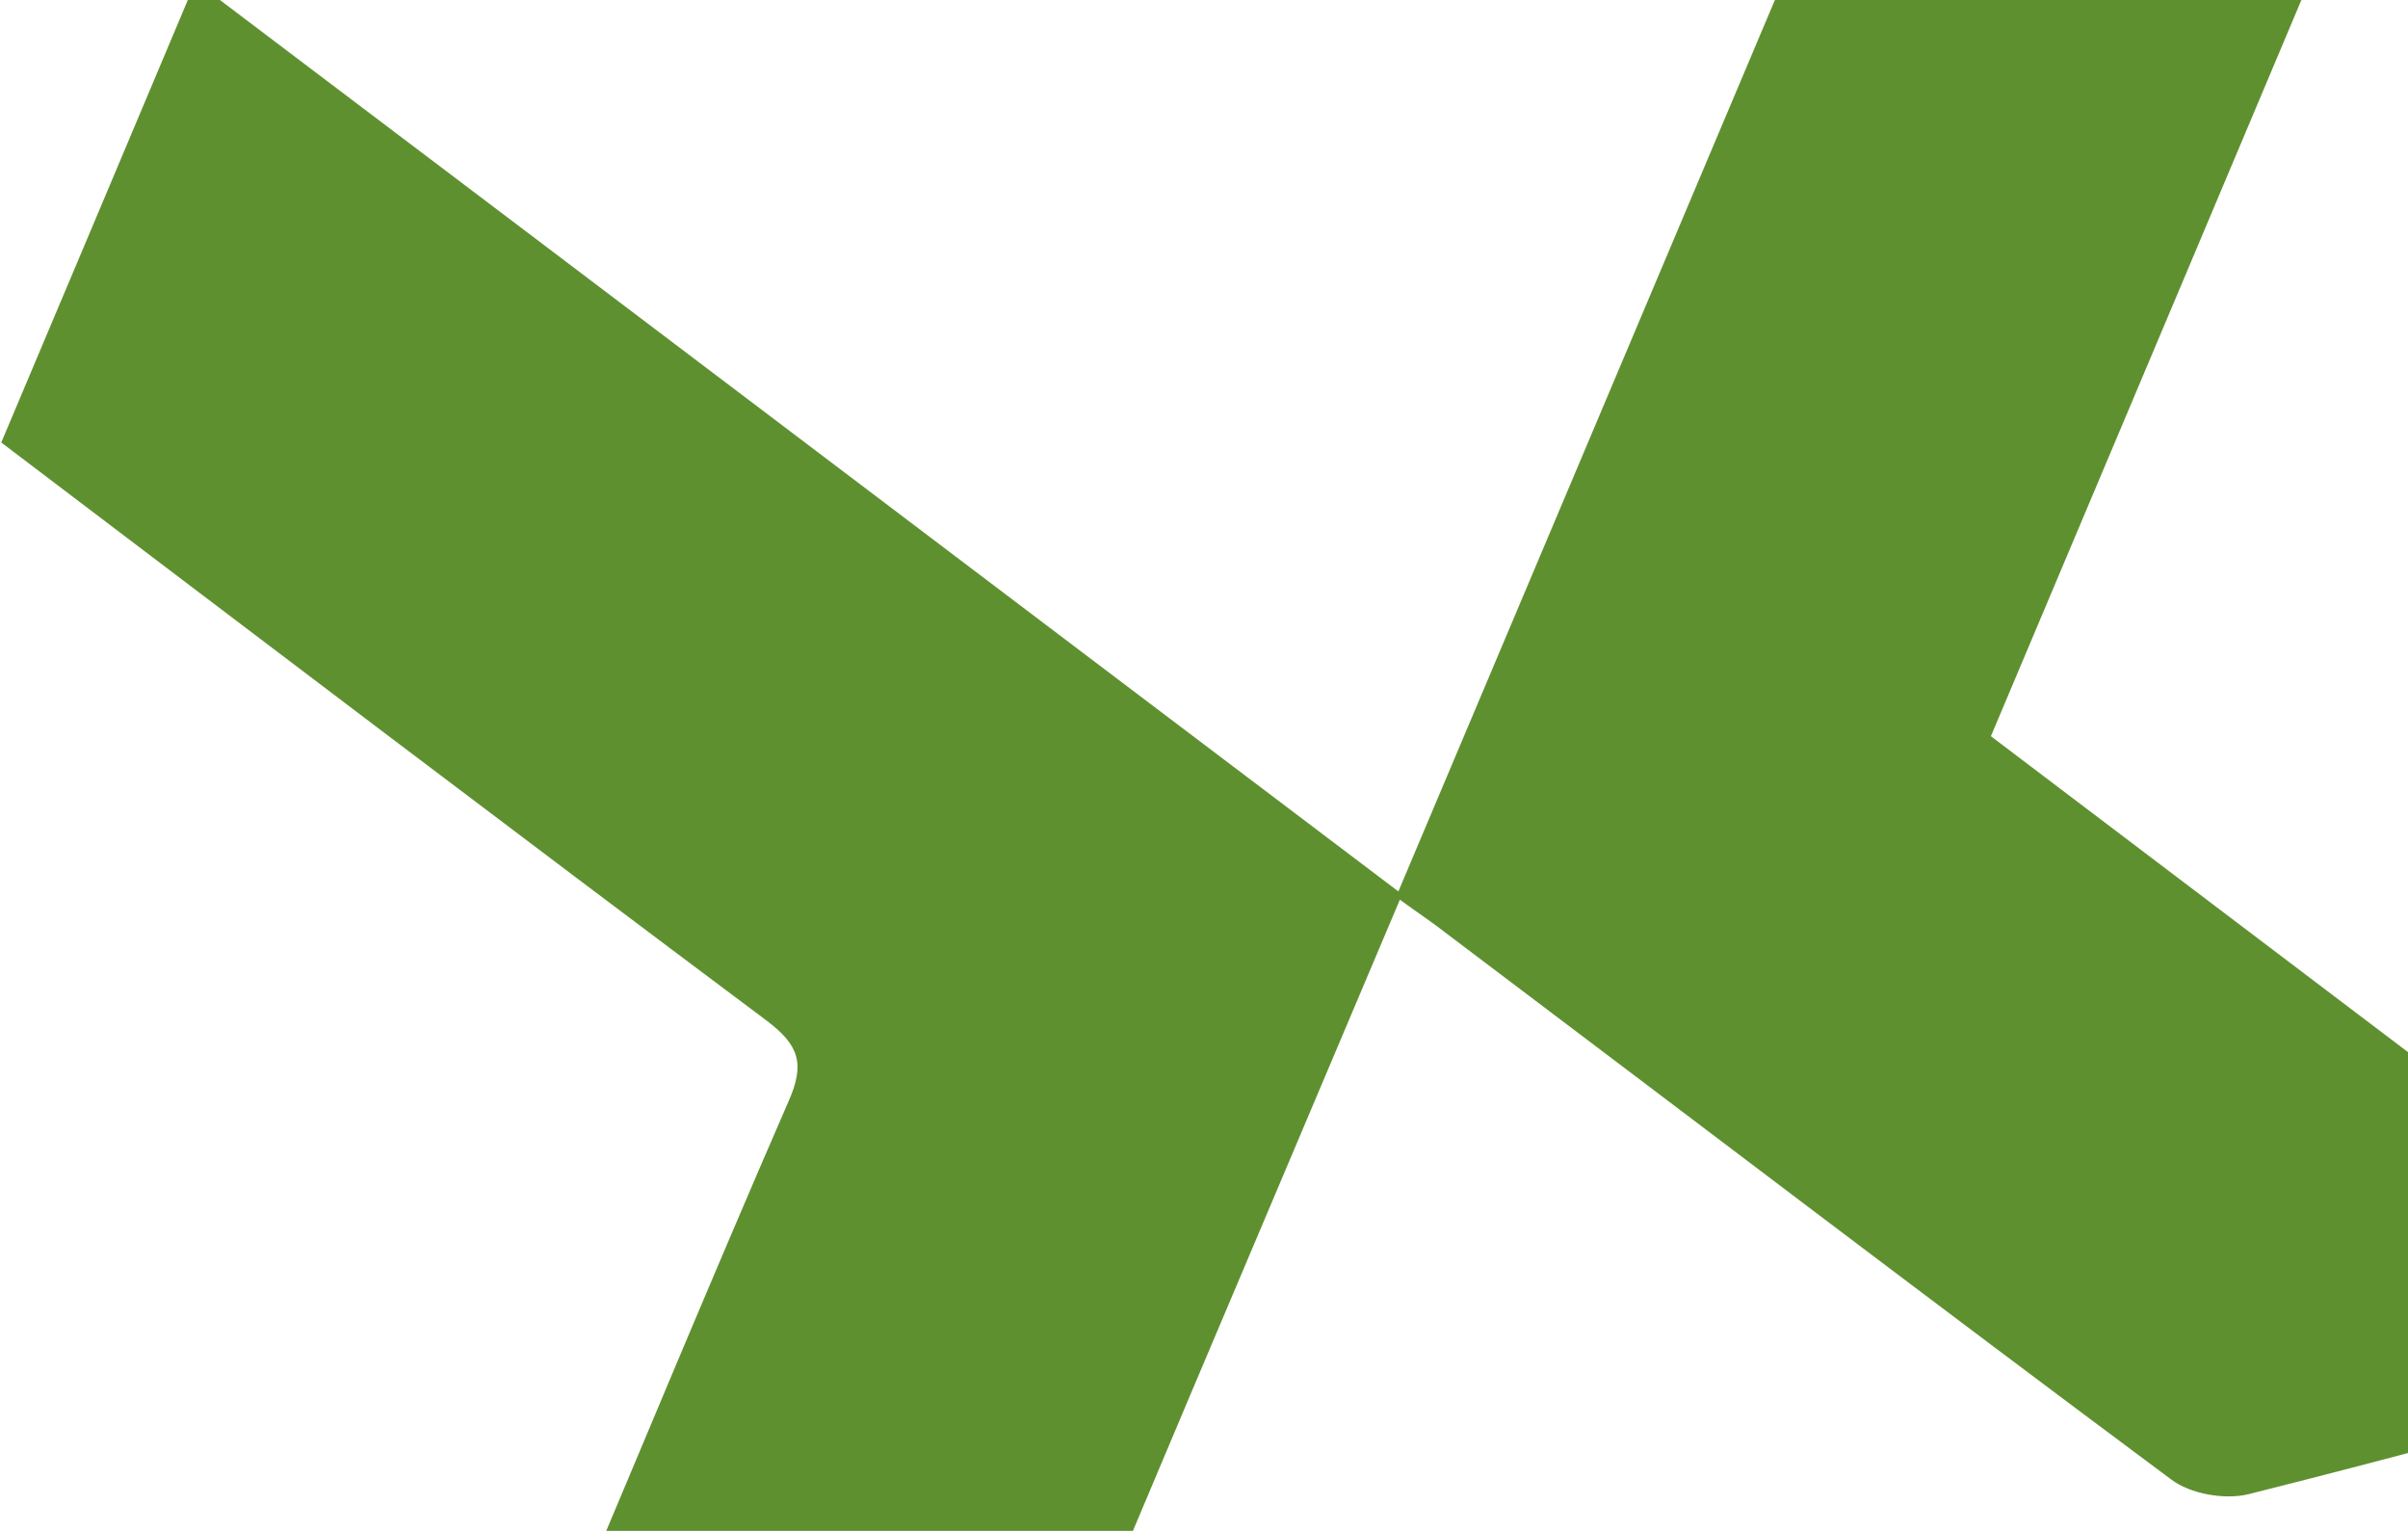 <svg width="557" height="354" viewBox="0 0 557 354" fill="none" xmlns="http://www.w3.org/2000/svg">
<path d="M0.292 102.323C15.426 66.534 29.918 32.086 45.239 -4.254C138.44 66.142 230.457 135.853 323.461 206.134C368.75 98.964 413.625 -7.26 459.214 -115.178C490.611 -91.523 520.822 -68.552 551.542 -45.551C521.201 26.381 491.088 97.917 460.519 170.244C522.126 216.87 583.536 263.382 646.215 310.89C641.976 312.527 639.026 313.986 635.909 314.821C597.254 325.179 558.839 335.806 520.018 345.54C514.521 346.846 506.63 345.453 502.23 342.122C446.105 300.374 390.479 257.991 334.583 215.847C331.41 213.357 328.165 211.22 323.806 208.046C307.428 246.673 291.391 284.708 275.313 322.588C262.439 353.095 249.606 383.757 236.378 414.192C234.719 417.977 231.669 422.803 228.396 423.68C185.346 435.716 141.974 447.17 95.839 459.533C108.112 430.523 119.172 403.842 130.43 377.276C147.71 336.402 164.637 295.456 182.426 254.613C186.272 245.9 184.792 241.62 177.26 235.955C118.555 192.059 60.037 147.611 0.292 102.323Z" fill="#5F9030"/>
</svg>
